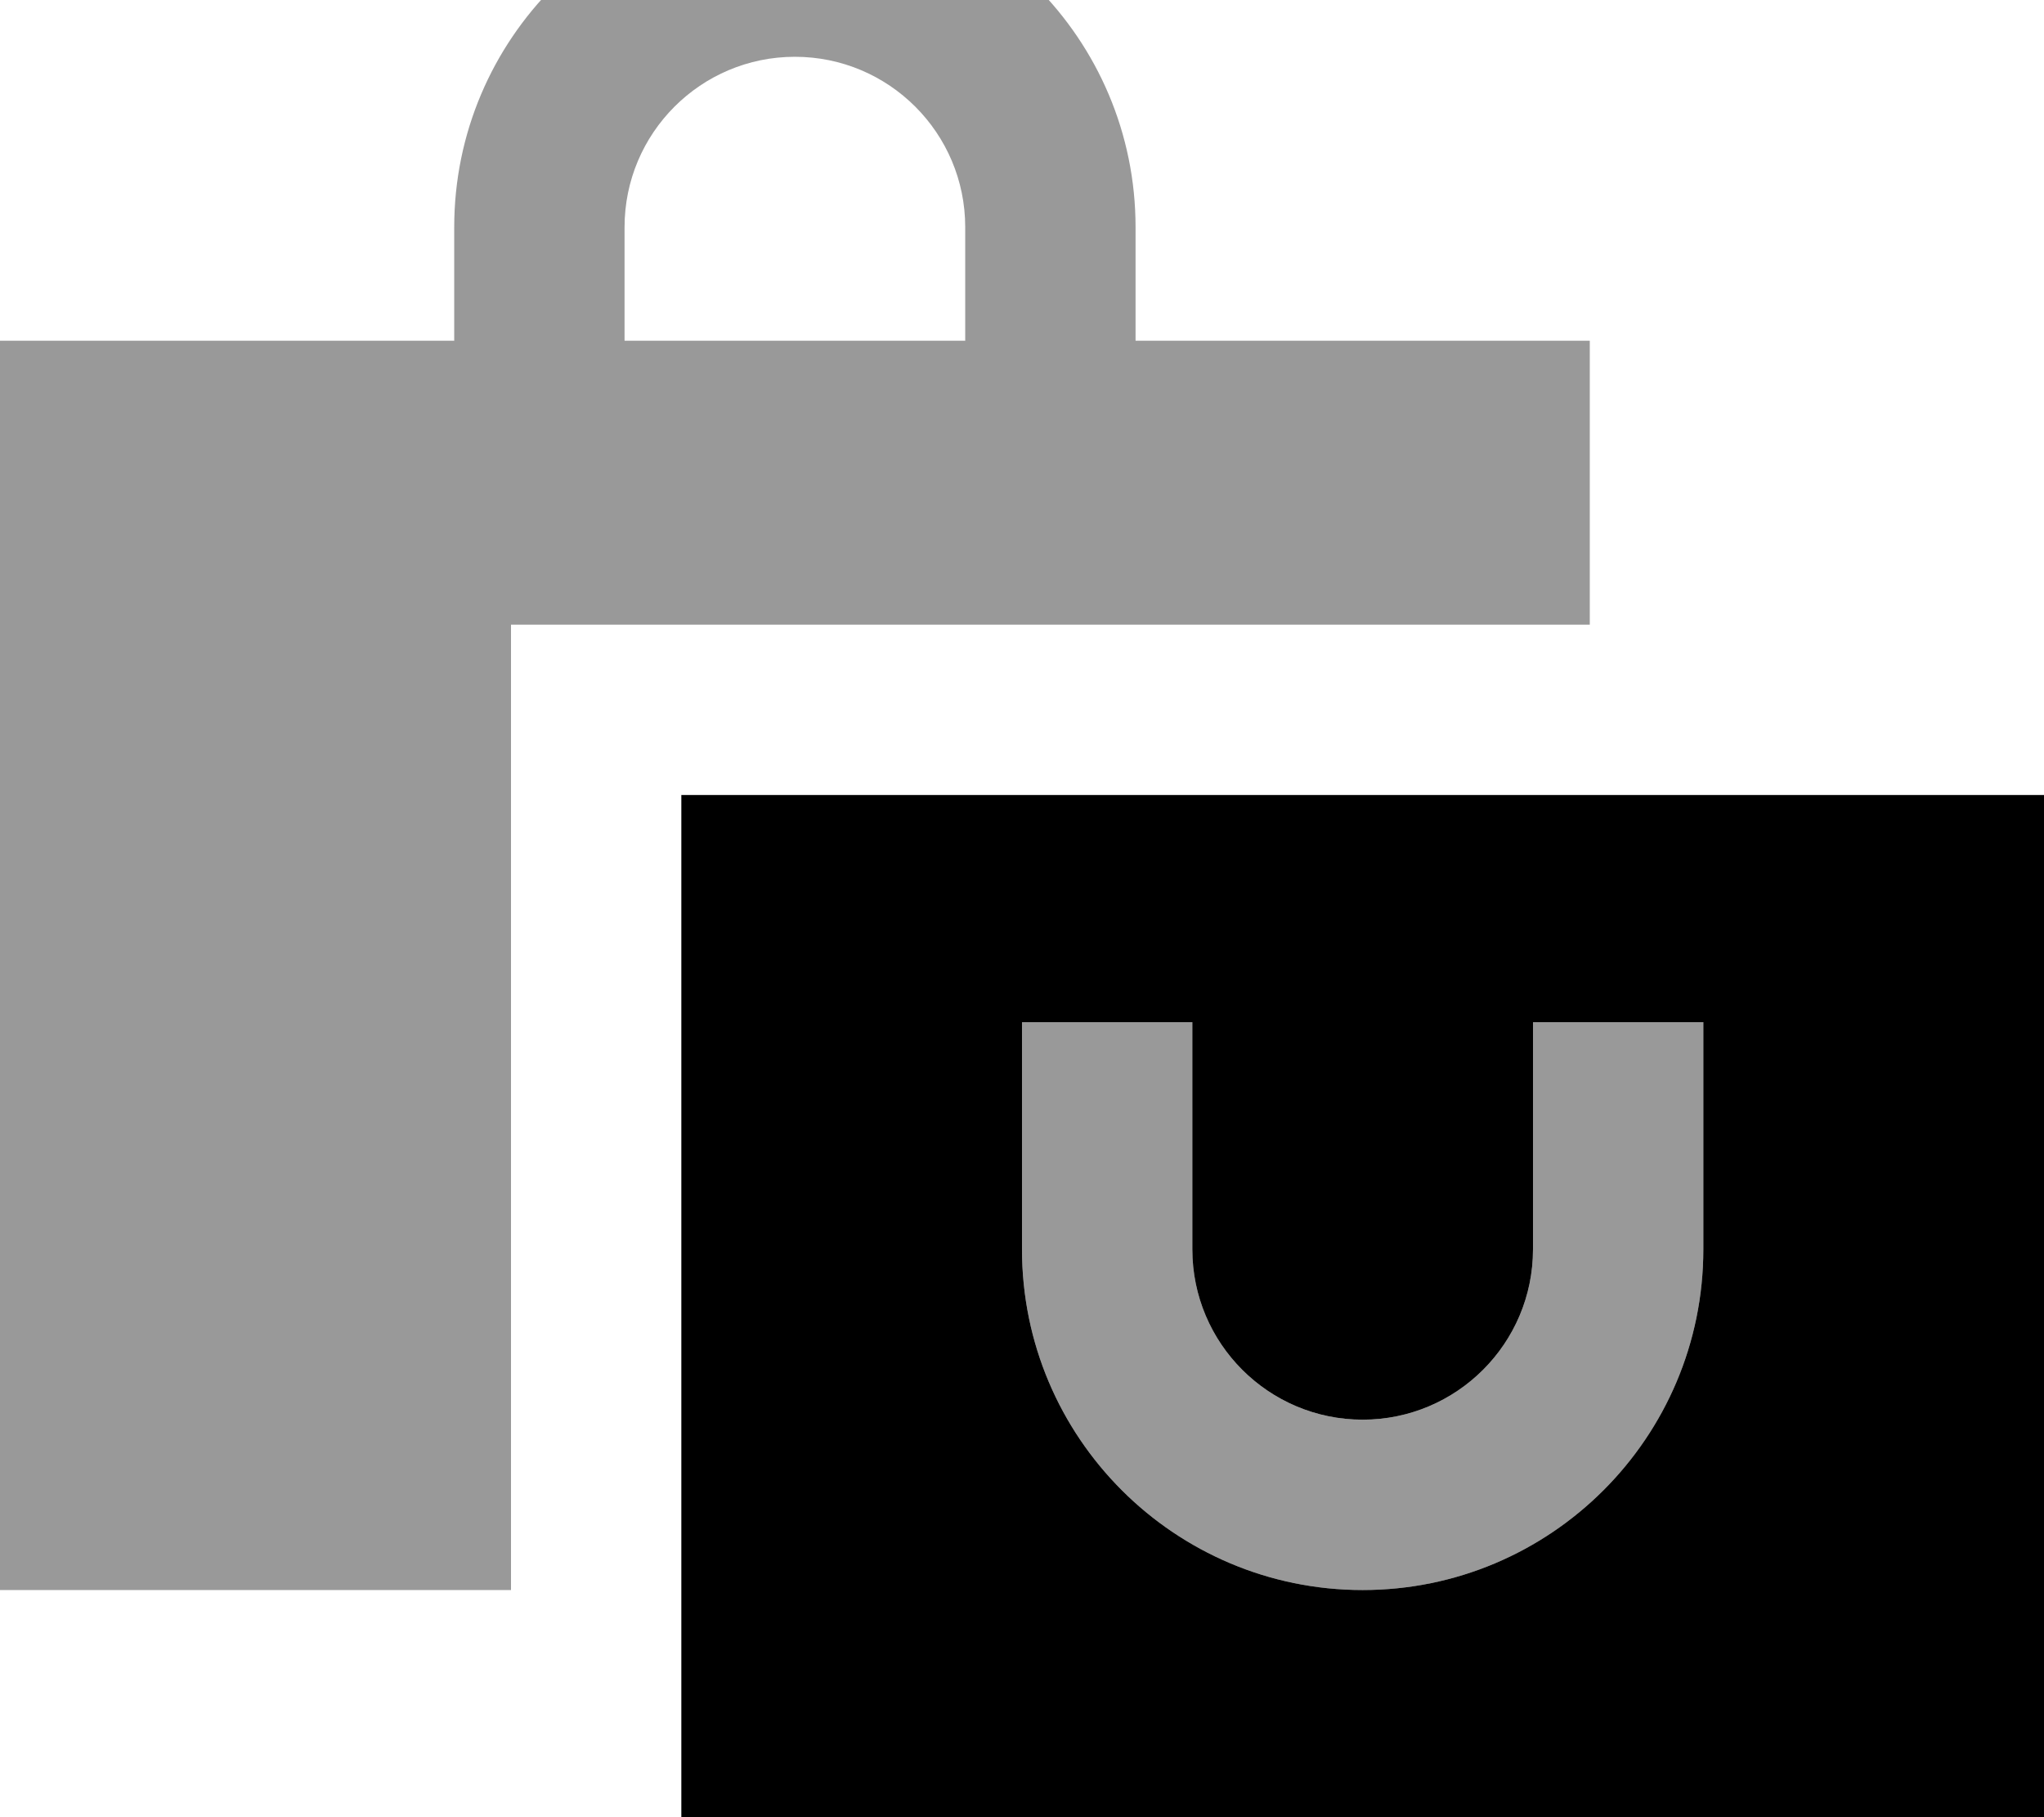 <svg xmlns="http://www.w3.org/2000/svg" viewBox="0 0 576 512"><!--! Font Awesome Pro 7.0.0 by @fontawesome - https://fontawesome.com License - https://fontawesome.com/license (Commercial License) Copyright 2025 Fonticons, Inc. --><path style="fill:currentColor;opacity:.4" d="M0 96l0 352 144 0 0-272 304 0 0-80-128 0 0-32c0-53-43-96-96-96s-96 43-96 96l0 32-128 0zM176 64c0-26.5 21.5-48 48-48s48 21.5 48 48l0 32-96 0 0-32zM288 288l0 64c0 53 43 96 96 96s96-43 96-96l0-64-48 0 0 64c0 26.5-21.5 48-48 48s-48-21.5-48-48l0-64-48 0z"/><path style="fill:currentColor;opacity:1" d="M576 224l-384 0 0 288 384 0 0-288zM336 312l0 40c0 26.5 21.5 48 48 48s48-21.5 48-48l0-64 48 0 0 64c0 53-43 96-96 96s-96-43-96-96l0-64 48 0 0 24z"/></svg>